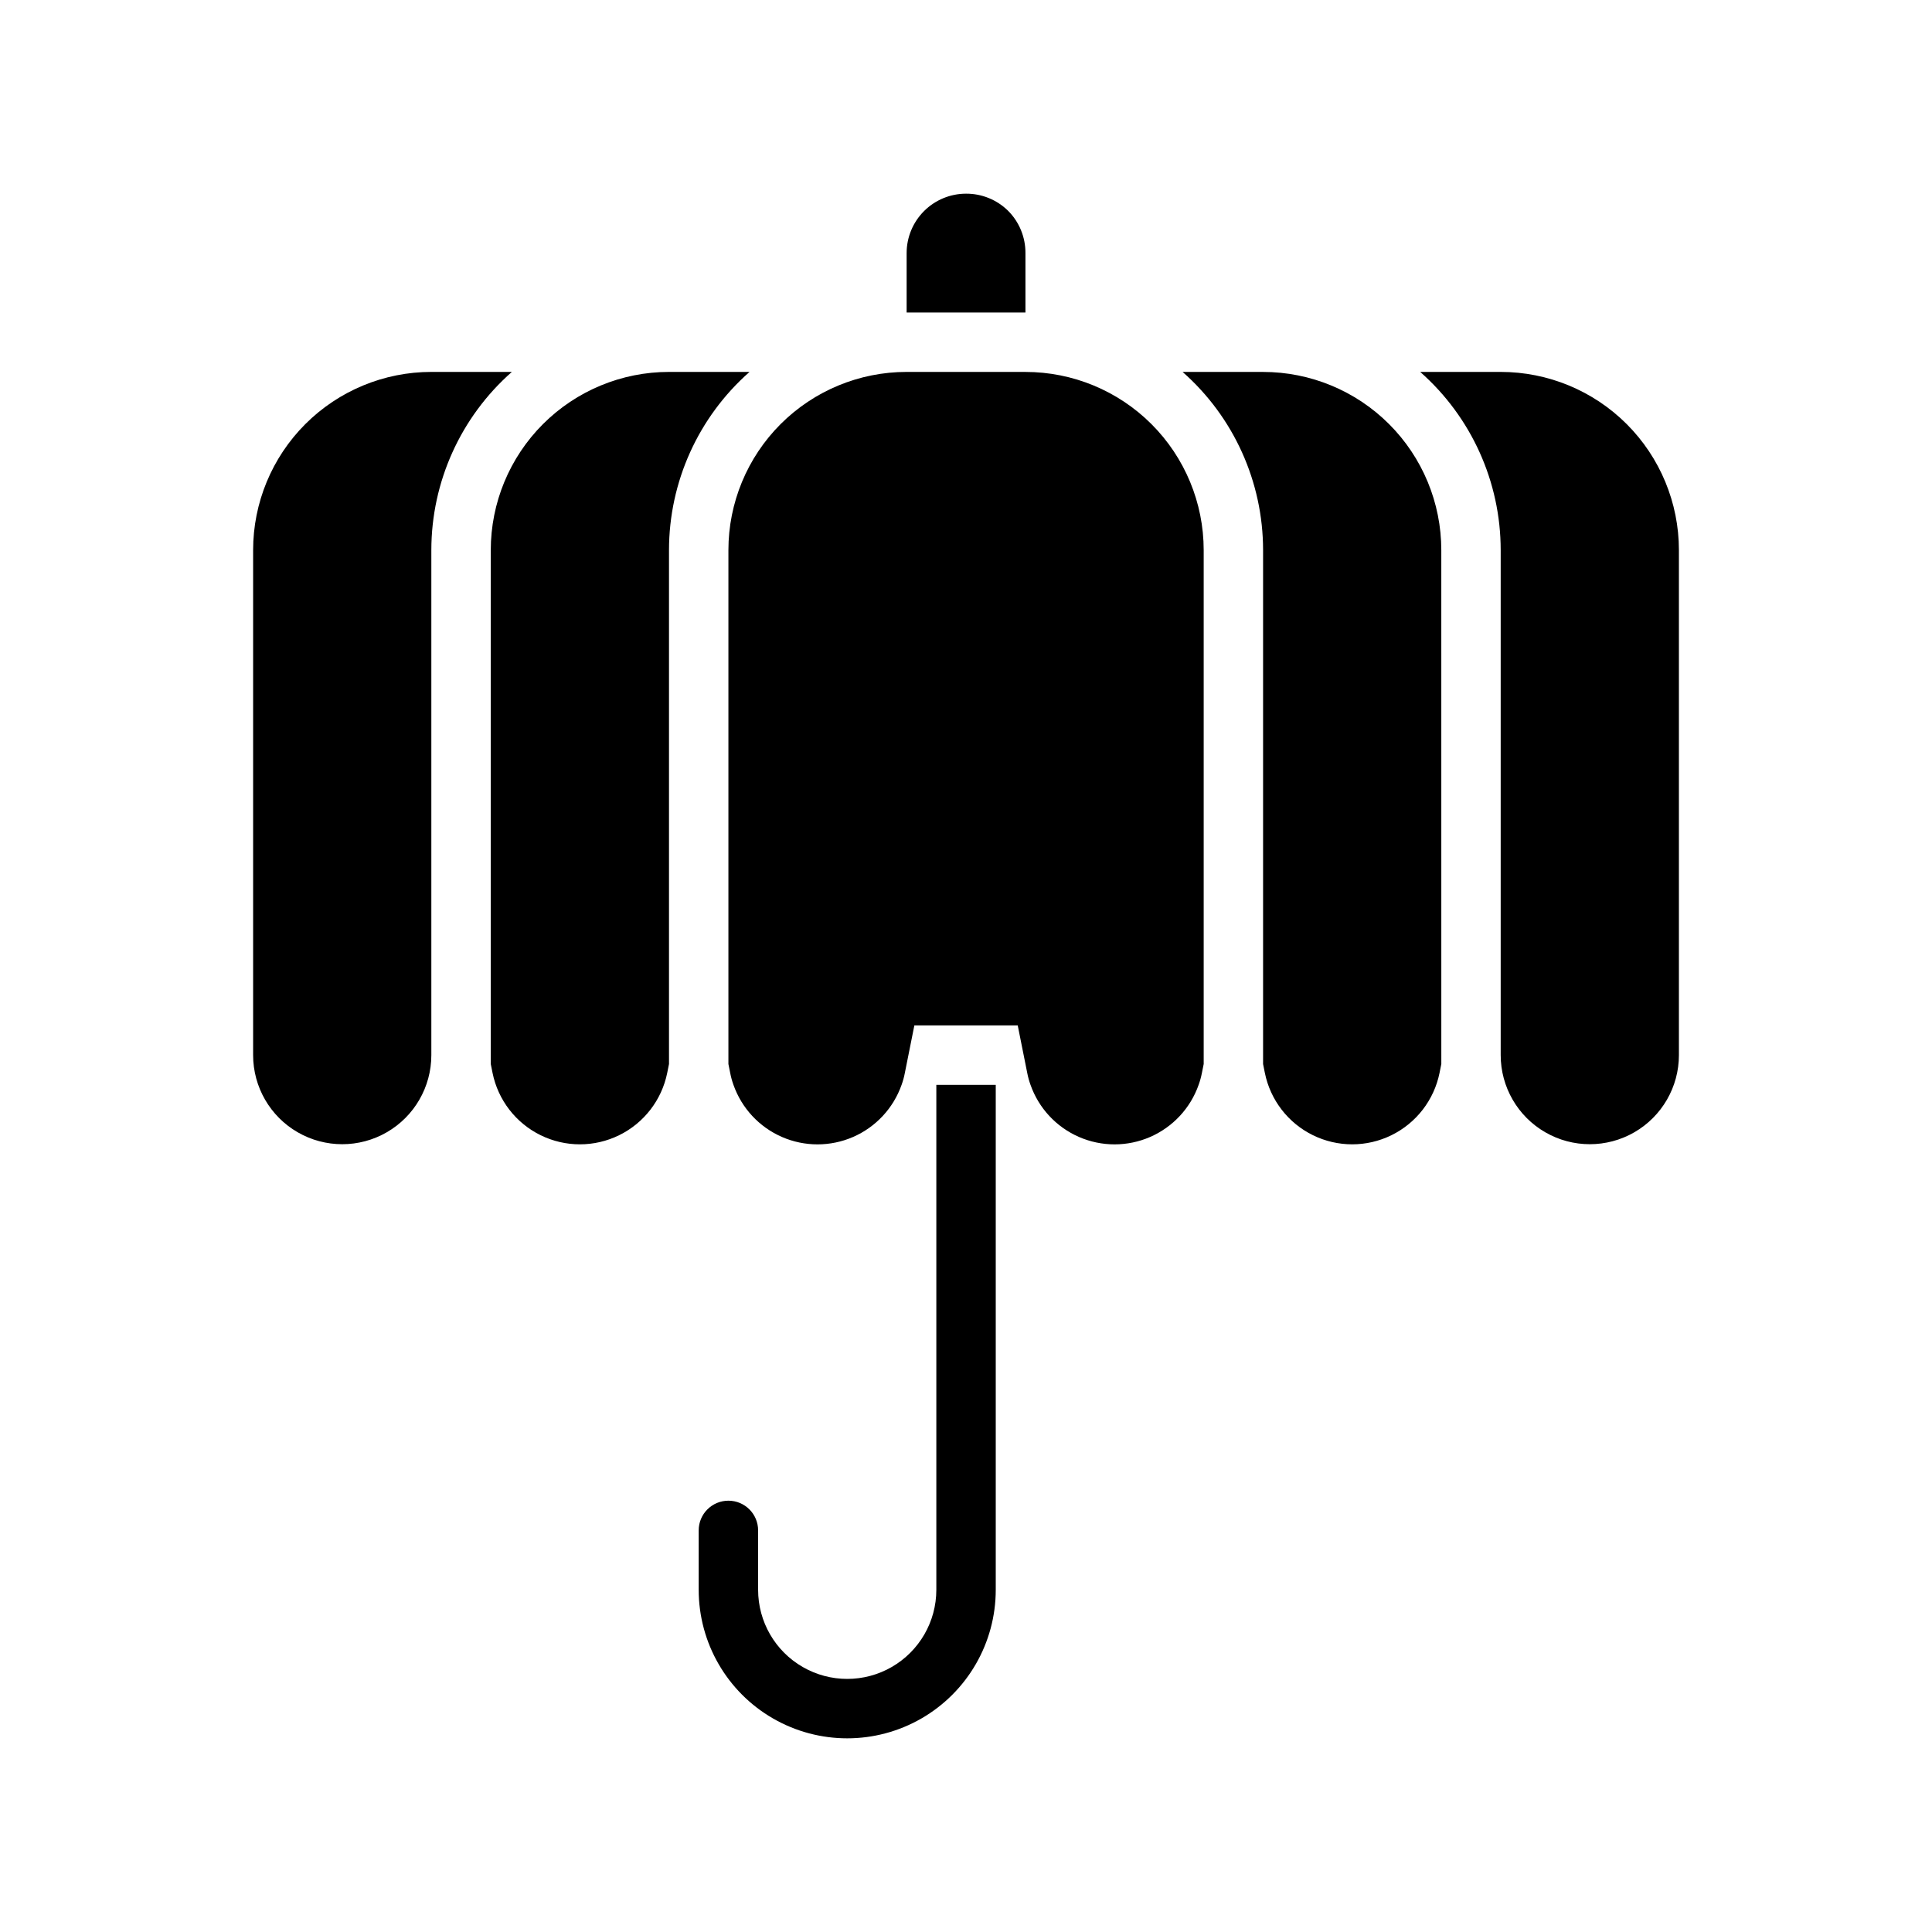 <?xml version="1.0" encoding="UTF-8"?>
<!-- Uploaded to: ICON Repo, www.svgrepo.com, Generator: ICON Repo Mixer Tools -->
<svg fill="#000000" width="800px" height="800px" version="1.1" viewBox="144 144 512 512" xmlns="http://www.w3.org/2000/svg">
 <path d="m588.93 289.79v133.82c0 8.438-4.5 16.234-11.809 20.453-7.305 4.219-16.309 4.219-23.613 0-7.309-4.219-11.809-12.016-11.809-20.453v-133.82c-0.004-18.074-7.773-35.277-21.332-47.23h21.332c12.527 0 24.539 4.977 33.398 13.832 8.855 8.859 13.832 20.871 13.832 33.398zm-330.62-47.23c-12.527 0-24.539 4.977-33.398 13.832-8.855 8.859-13.832 20.871-13.832 33.398v133.82c0 8.438 4.5 16.234 11.809 20.453 7.305 4.219 16.309 4.219 23.613 0 7.309-4.219 11.809-12.016 11.809-20.453v-133.82c0.004-18.074 7.773-35.277 21.336-47.23zm220.42 0h-21.332c13.559 11.953 21.328 29.156 21.332 47.23v136.19l0.473 2.363v-0.004c1.457 7.176 6.156 13.27 12.727 16.496 6.57 3.231 14.266 3.231 20.832 0 6.57-3.227 11.273-9.32 12.73-16.496l0.473-2.363-0.004-136.18c0-12.527-4.973-24.539-13.832-33.398-8.859-8.855-20.871-13.832-33.398-13.832zm-157.44 0c-12.527 0-24.539 4.977-33.398 13.832-8.855 8.859-13.832 20.871-13.832 33.398v136.19l0.473 2.363v-0.004c1.457 7.176 6.156 13.27 12.727 16.496 6.57 3.231 14.266 3.231 20.832 0 6.57-3.227 11.27-9.32 12.727-16.496l0.473-2.363v-136.18c0.004-18.074 7.773-35.277 21.336-47.23zm94.465 0h-31.488c-12.527 0-24.539 4.977-33.398 13.832-8.855 8.859-13.832 20.871-13.832 33.398v136.19l0.473 2.363v-0.004c0.203 1.074 0.492 2.125 0.863 3.152 2.18 6.188 6.832 11.191 12.848 13.812 6.016 2.621 12.848 2.621 18.863 0 6.016-2.621 10.668-7.625 12.848-13.812 0.371-1.027 0.66-2.078 0.863-3.152l2.519-12.594h27.395l2.519 12.594c0.203 1.074 0.496 2.125 0.867 3.152 2.176 6.188 6.828 11.191 12.844 13.812 6.016 2.621 12.852 2.621 18.863 0 6.016-2.621 10.672-7.625 12.848-13.812 0.371-1.027 0.66-2.078 0.867-3.152l0.473-2.363v-136.18c0-12.527-4.977-24.539-13.836-33.398-8.859-8.855-20.871-13.832-33.398-13.832zm-4.644-42.746c-2.965-2.898-6.953-4.512-11.098-4.488-4.176 0-8.18 1.66-11.133 4.613-2.953 2.953-4.613 6.957-4.613 11.133v15.742h31.488v-15.742c0.023-4.223-1.648-8.281-4.644-11.258zm-18.973 231.68v133.82c0 8.438-4.5 16.23-11.805 20.449-7.309 4.219-16.312 4.219-23.617 0-7.309-4.219-11.809-12.012-11.809-20.449v-15.746c0-4.348-3.523-7.871-7.871-7.871-4.348 0-7.875 3.523-7.875 7.871v15.746c0 14.059 7.504 27.055 19.684 34.086 12.176 7.031 27.18 7.031 39.359 0 12.176-7.031 19.68-20.027 19.68-34.086v-133.82z"/>
</svg>